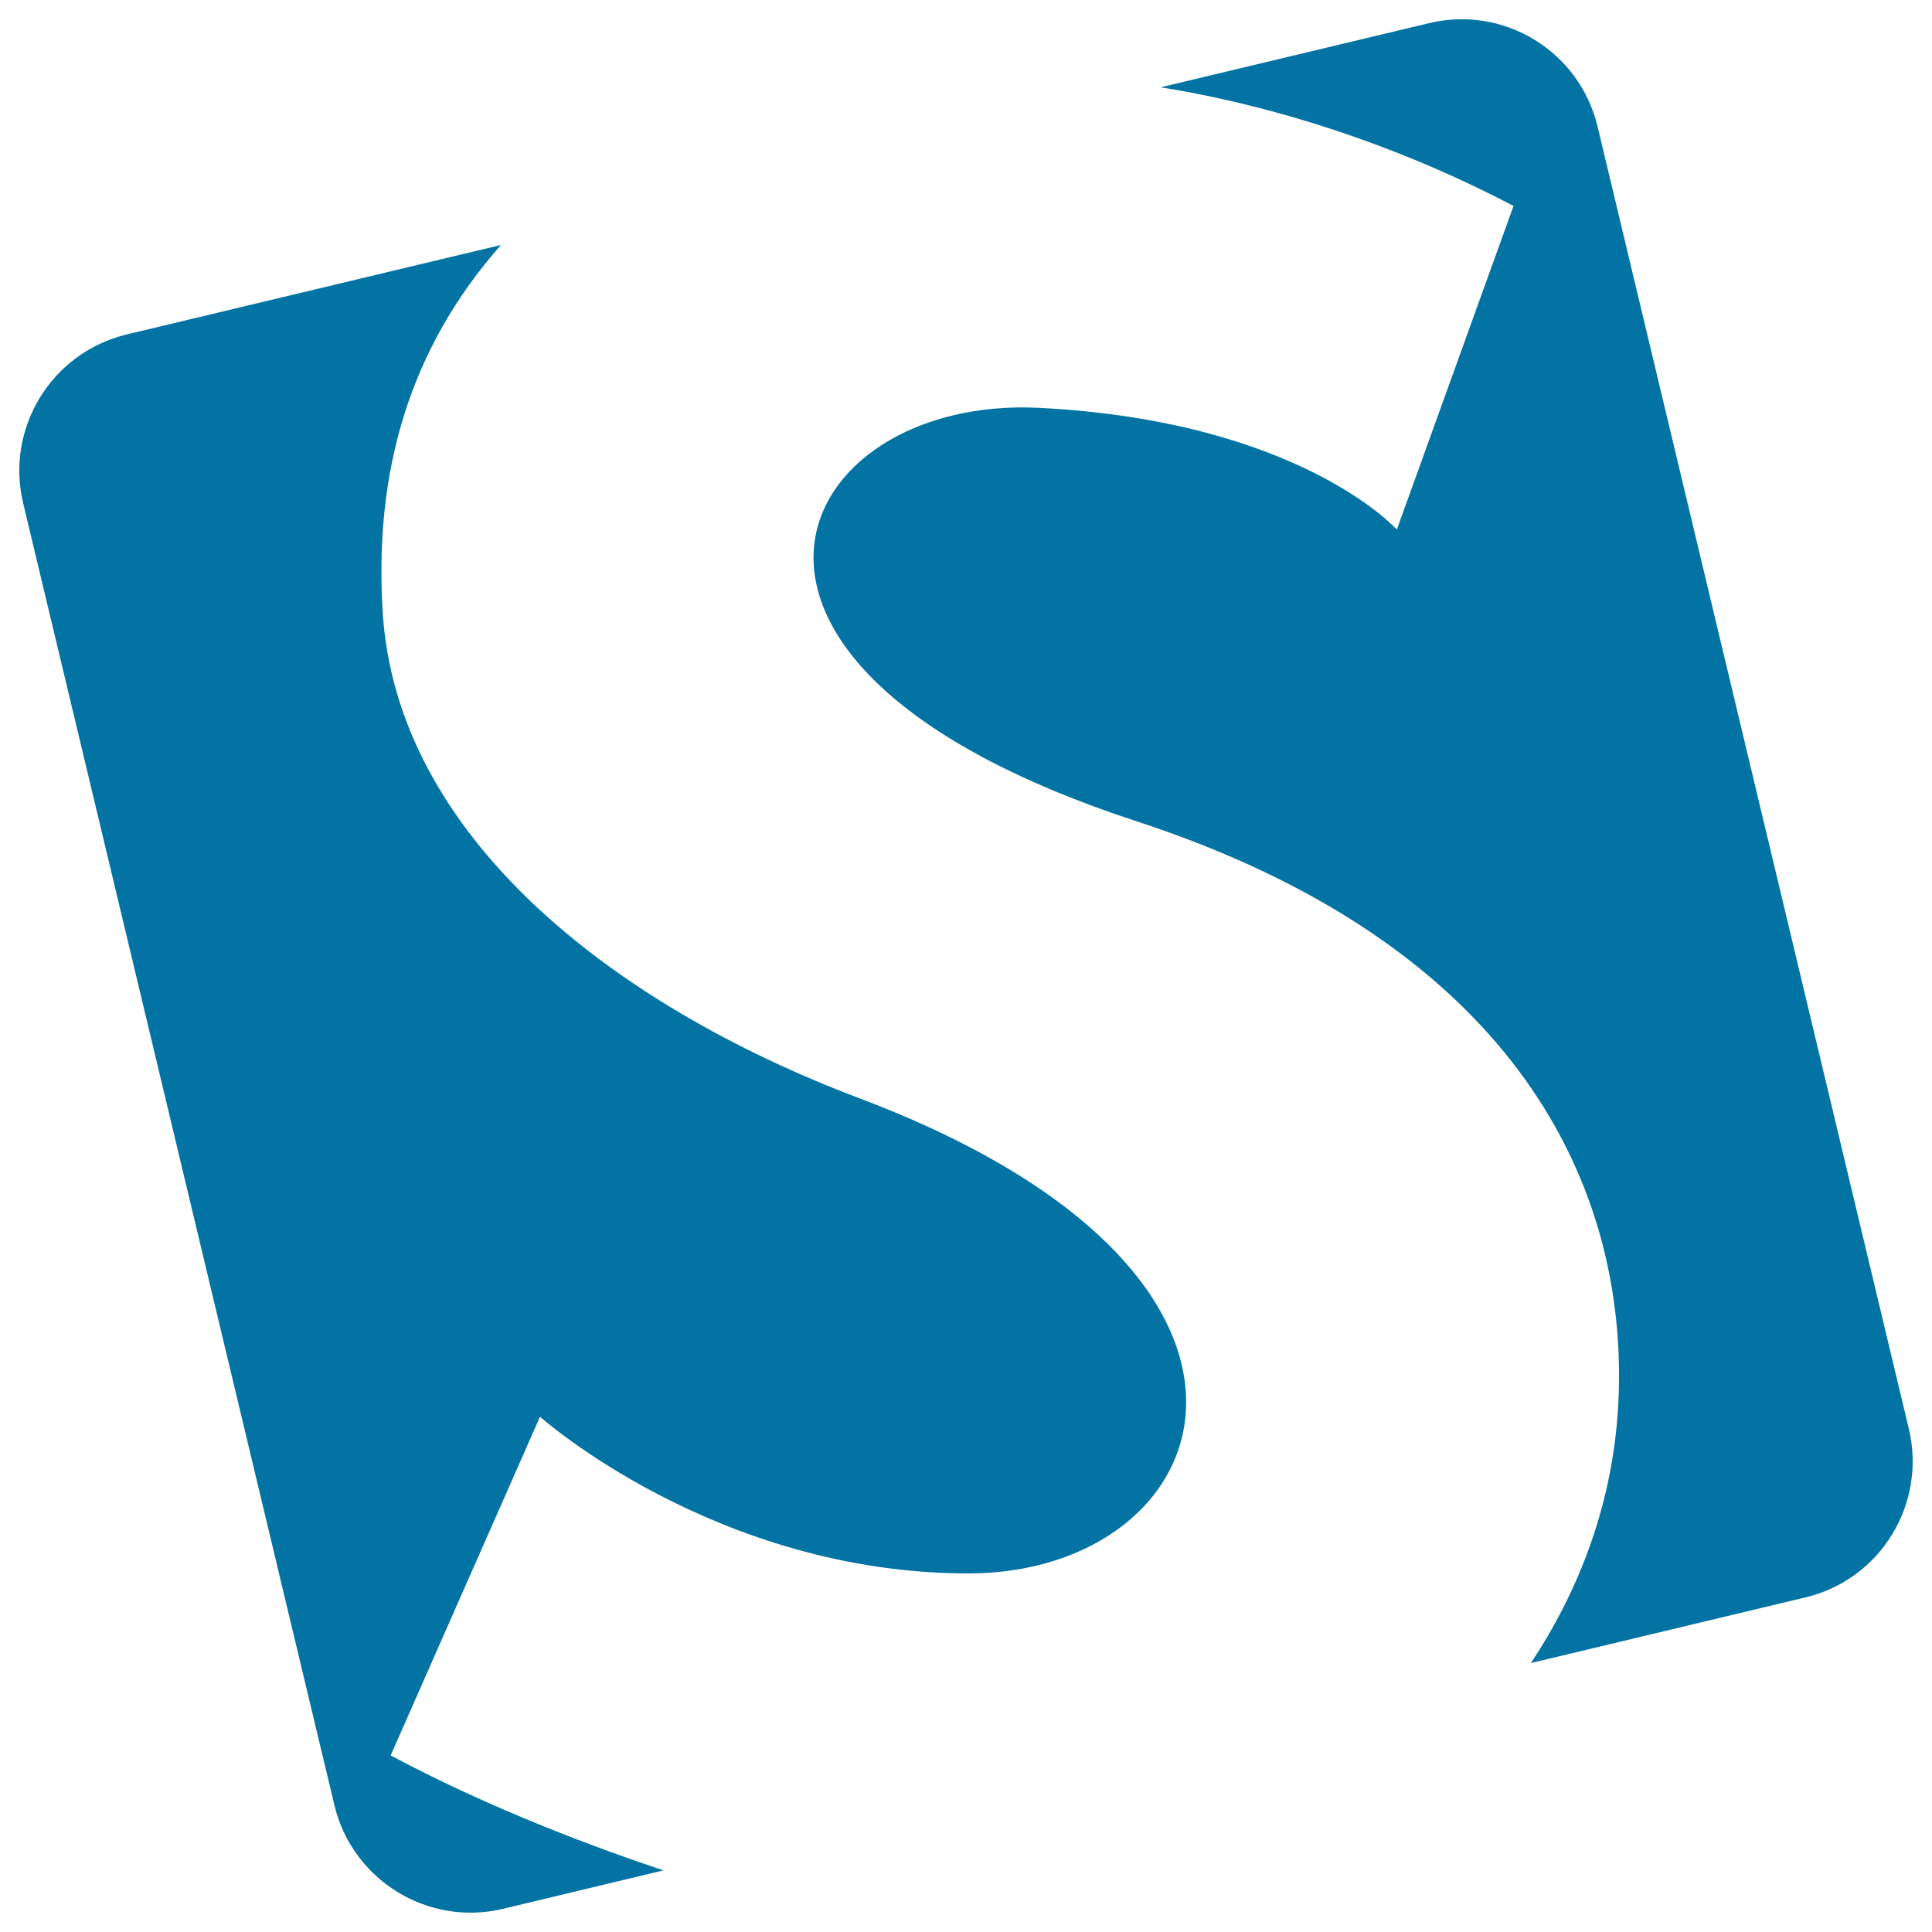 <svg xmlns="http://www.w3.org/2000/svg" viewBox="0 0 1000 1000" style="fill:#0273a2">
<title>Smashing SVG icon</title>
<g><path d="M501.2,814.4c-130.7,0-221.7-81.1-221.7-81.1l-77.3,175.3c53.3,28.5,109.1,48.8,141.2,59.5l-83,19.9c-38.9,9.3-78-14.8-87.3-53.6L12,260.5c-9.3-38.9,14.6-78,53.6-87.4l193.7-46.3c-47.4,53.6-65.8,117.4-61.2,190.3c7.2,114.3,116.6,202.2,246.8,251.4C690,661,631.8,814.4,501.2,814.4L501.2,814.4z M988,739.5L826.9,65.5c-9.3-38.9-48.4-62.9-87.3-53.5L600.7,45.2c35.4,5.5,105.5,20.9,182.7,61.4L723,274.1c0,0-50.3-56.2-185.2-63c-128.2-6.5-199.6,132.3,50.5,214C779.8,487.7,841,608.4,837.9,720c-1.6,58-21.9,105.2-45.5,140.8l142.1-34C973.3,817.6,997.3,778.5,988,739.5L988,739.5z"/></g>
</svg>